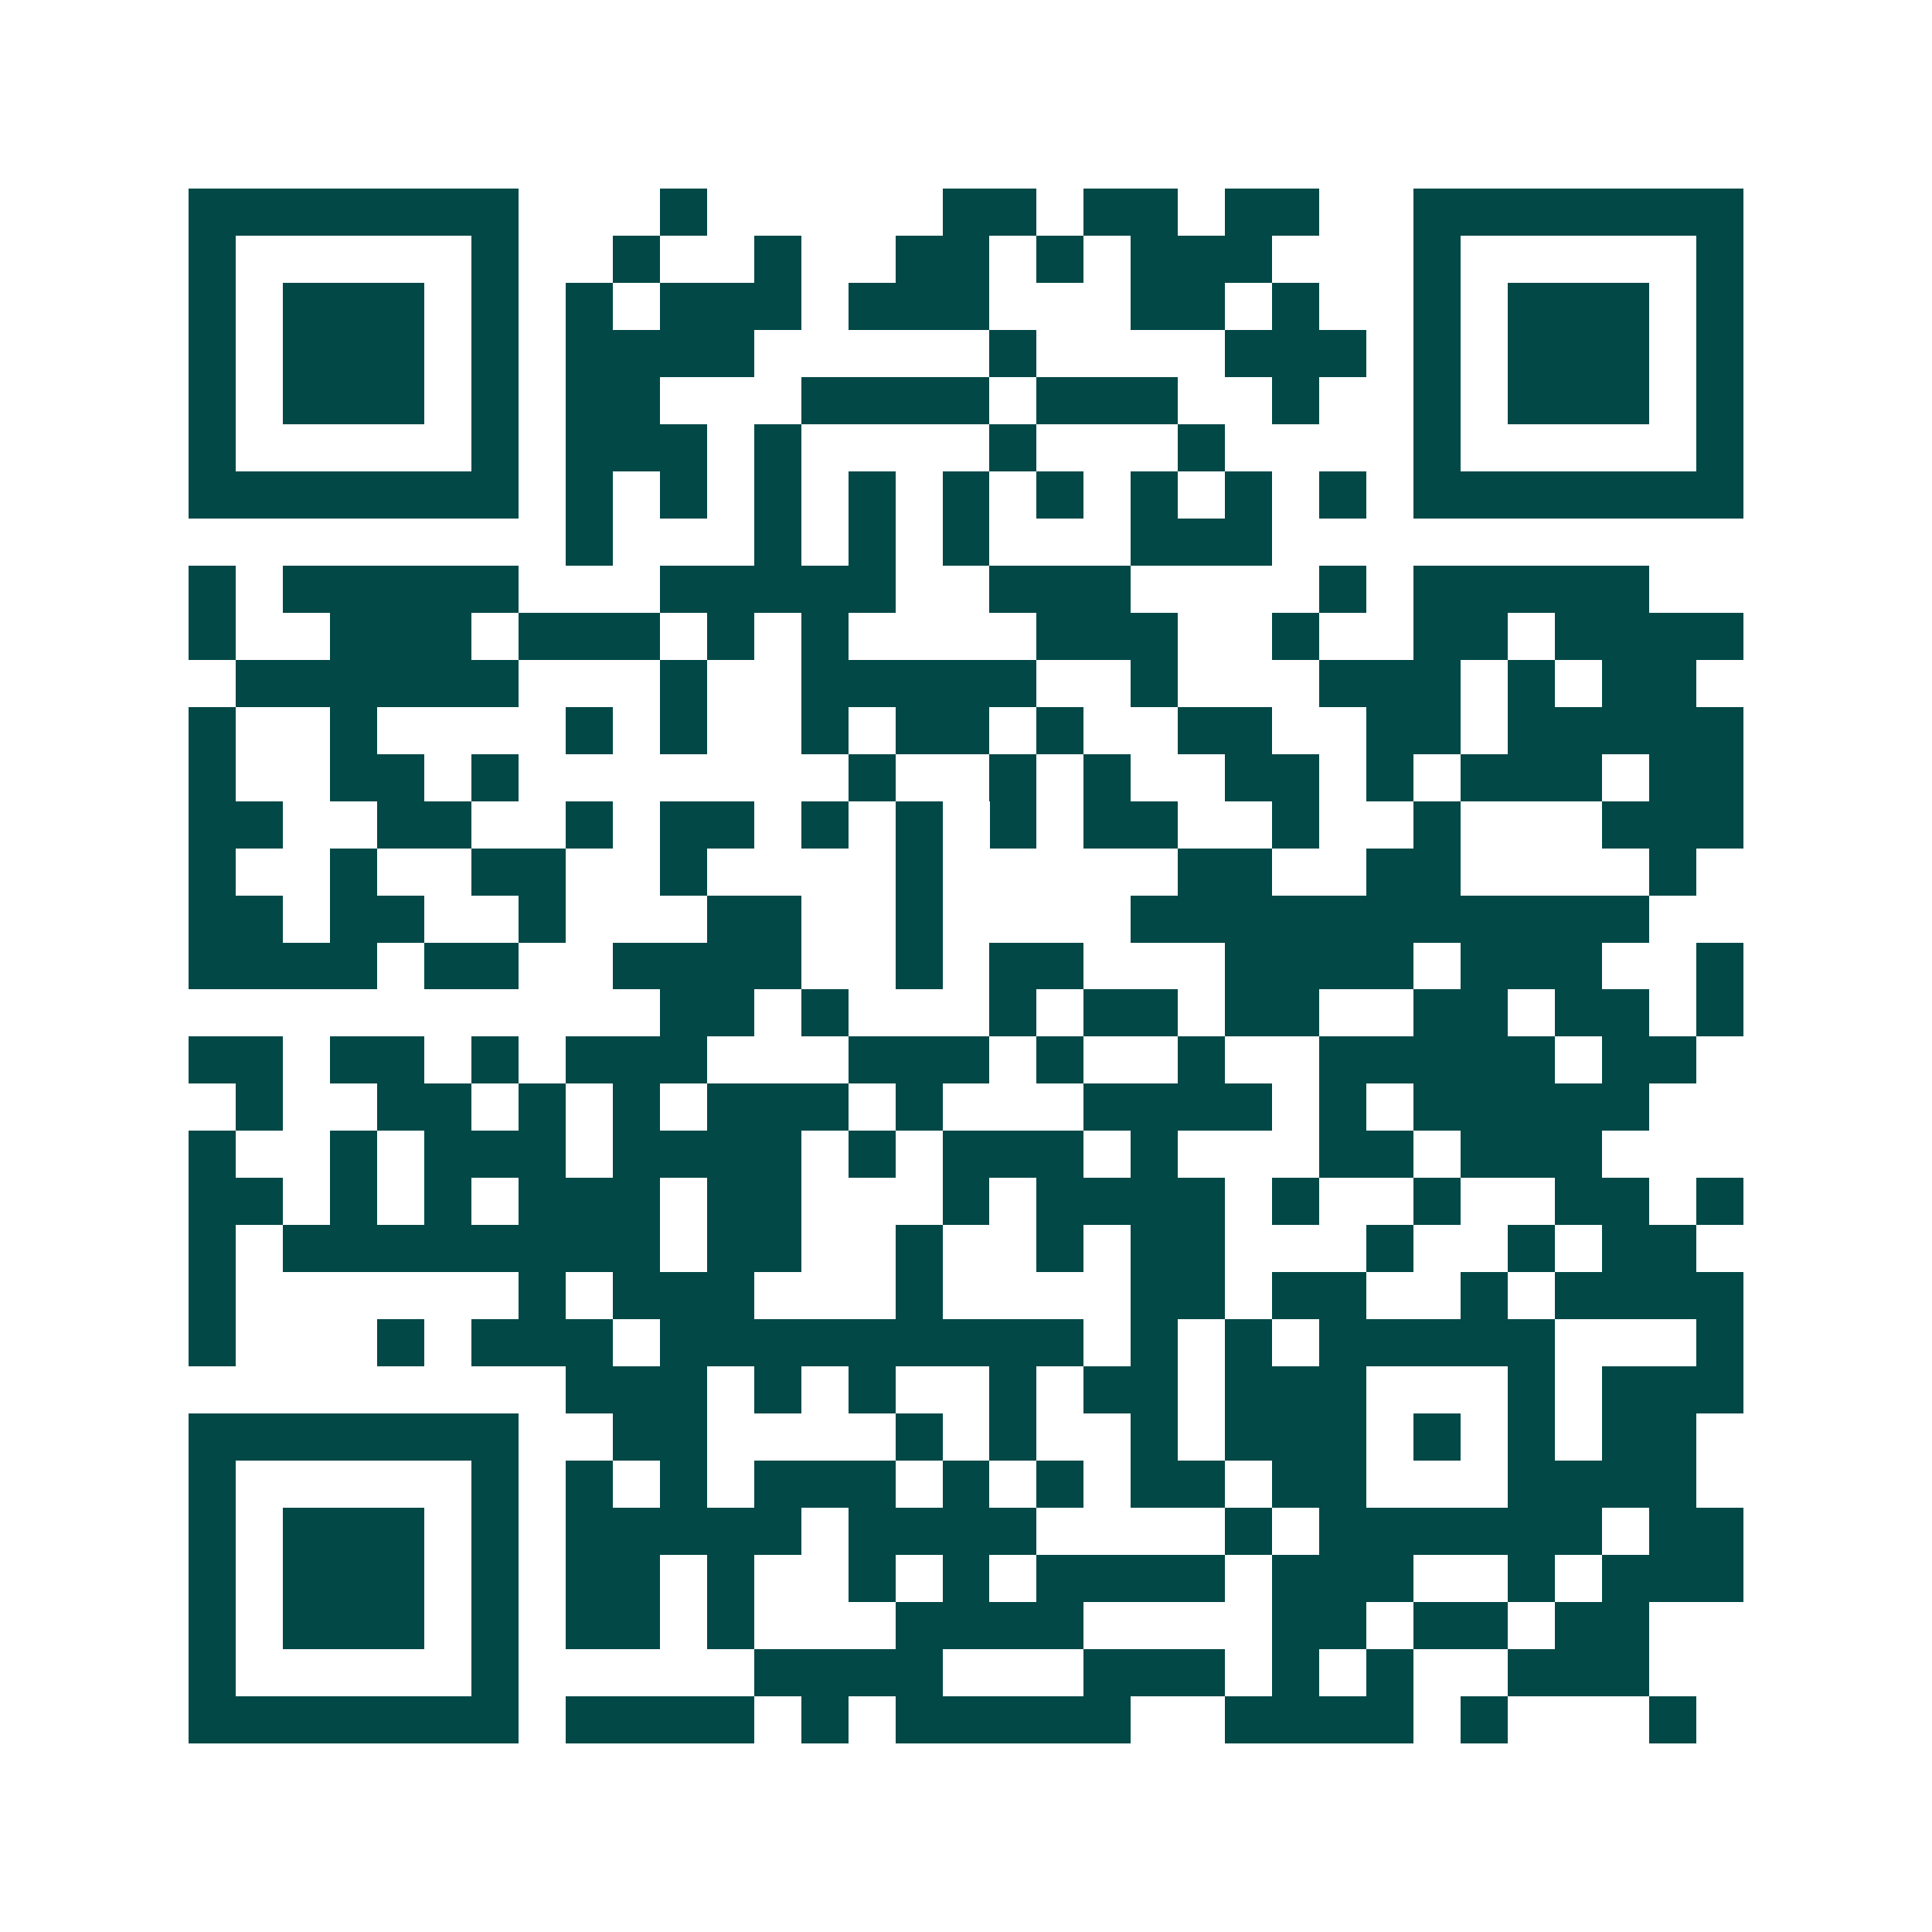 <svg xmlns="http://www.w3.org/2000/svg" width="200" height="200" viewBox="0 0 41 41" shape-rendering="crispEdges"><path fill="#ffffff" d="M0 0h41v41H0z"/><path stroke="#014847" d="M4 4.5h7m3 0h1m5 0h2m1 0h2m1 0h2m2 0h7M4 5.5h1m5 0h1m2 0h1m2 0h1m2 0h2m1 0h1m1 0h3m3 0h1m5 0h1M4 6.5h1m1 0h3m1 0h1m1 0h1m1 0h3m1 0h3m3 0h2m1 0h1m2 0h1m1 0h3m1 0h1M4 7.5h1m1 0h3m1 0h1m1 0h4m5 0h1m4 0h3m1 0h1m1 0h3m1 0h1M4 8.5h1m1 0h3m1 0h1m1 0h2m3 0h4m1 0h3m2 0h1m2 0h1m1 0h3m1 0h1M4 9.5h1m5 0h1m1 0h3m1 0h1m4 0h1m3 0h1m4 0h1m5 0h1M4 10.5h7m1 0h1m1 0h1m1 0h1m1 0h1m1 0h1m1 0h1m1 0h1m1 0h1m1 0h1m1 0h7M12 11.5h1m3 0h1m1 0h1m1 0h1m3 0h3M4 12.5h1m1 0h5m3 0h5m2 0h3m4 0h1m1 0h5M4 13.5h1m2 0h3m1 0h3m1 0h1m1 0h1m4 0h3m2 0h1m2 0h2m1 0h4M5 14.5h6m3 0h1m2 0h5m2 0h1m3 0h3m1 0h1m1 0h2M4 15.5h1m2 0h1m4 0h1m1 0h1m2 0h1m1 0h2m1 0h1m2 0h2m2 0h2m1 0h5M4 16.5h1m2 0h2m1 0h1m7 0h1m2 0h1m1 0h1m2 0h2m1 0h1m1 0h3m1 0h2M4 17.5h2m2 0h2m2 0h1m1 0h2m1 0h1m1 0h1m1 0h1m1 0h2m2 0h1m2 0h1m3 0h3M4 18.5h1m2 0h1m2 0h2m2 0h1m4 0h1m5 0h2m2 0h2m4 0h1M4 19.5h2m1 0h2m2 0h1m3 0h2m2 0h1m4 0h11M4 20.5h4m1 0h2m2 0h4m2 0h1m1 0h2m3 0h4m1 0h3m2 0h1M14 21.5h2m1 0h1m3 0h1m1 0h2m1 0h2m2 0h2m1 0h2m1 0h1M4 22.5h2m1 0h2m1 0h1m1 0h3m3 0h3m1 0h1m2 0h1m2 0h5m1 0h2M5 23.5h1m2 0h2m1 0h1m1 0h1m1 0h3m1 0h1m3 0h4m1 0h1m1 0h5M4 24.5h1m2 0h1m1 0h3m1 0h4m1 0h1m1 0h3m1 0h1m3 0h2m1 0h3M4 25.5h2m1 0h1m1 0h1m1 0h3m1 0h2m3 0h1m1 0h4m1 0h1m2 0h1m2 0h2m1 0h1M4 26.5h1m1 0h8m1 0h2m2 0h1m2 0h1m1 0h2m3 0h1m2 0h1m1 0h2M4 27.5h1m6 0h1m1 0h3m3 0h1m4 0h2m1 0h2m2 0h1m1 0h4M4 28.5h1m3 0h1m1 0h3m1 0h9m1 0h1m1 0h1m1 0h5m3 0h1M12 29.5h3m1 0h1m1 0h1m2 0h1m1 0h2m1 0h3m3 0h1m1 0h3M4 30.5h7m2 0h2m4 0h1m1 0h1m2 0h1m1 0h3m1 0h1m1 0h1m1 0h2M4 31.5h1m5 0h1m1 0h1m1 0h1m1 0h3m1 0h1m1 0h1m1 0h2m1 0h2m3 0h4M4 32.5h1m1 0h3m1 0h1m1 0h5m1 0h4m4 0h1m1 0h6m1 0h2M4 33.5h1m1 0h3m1 0h1m1 0h2m1 0h1m2 0h1m1 0h1m1 0h4m1 0h3m2 0h1m1 0h3M4 34.5h1m1 0h3m1 0h1m1 0h2m1 0h1m3 0h4m4 0h2m1 0h2m1 0h2M4 35.5h1m5 0h1m5 0h4m3 0h3m1 0h1m1 0h1m2 0h3M4 36.5h7m1 0h4m1 0h1m1 0h5m2 0h4m1 0h1m3 0h1"/></svg>
